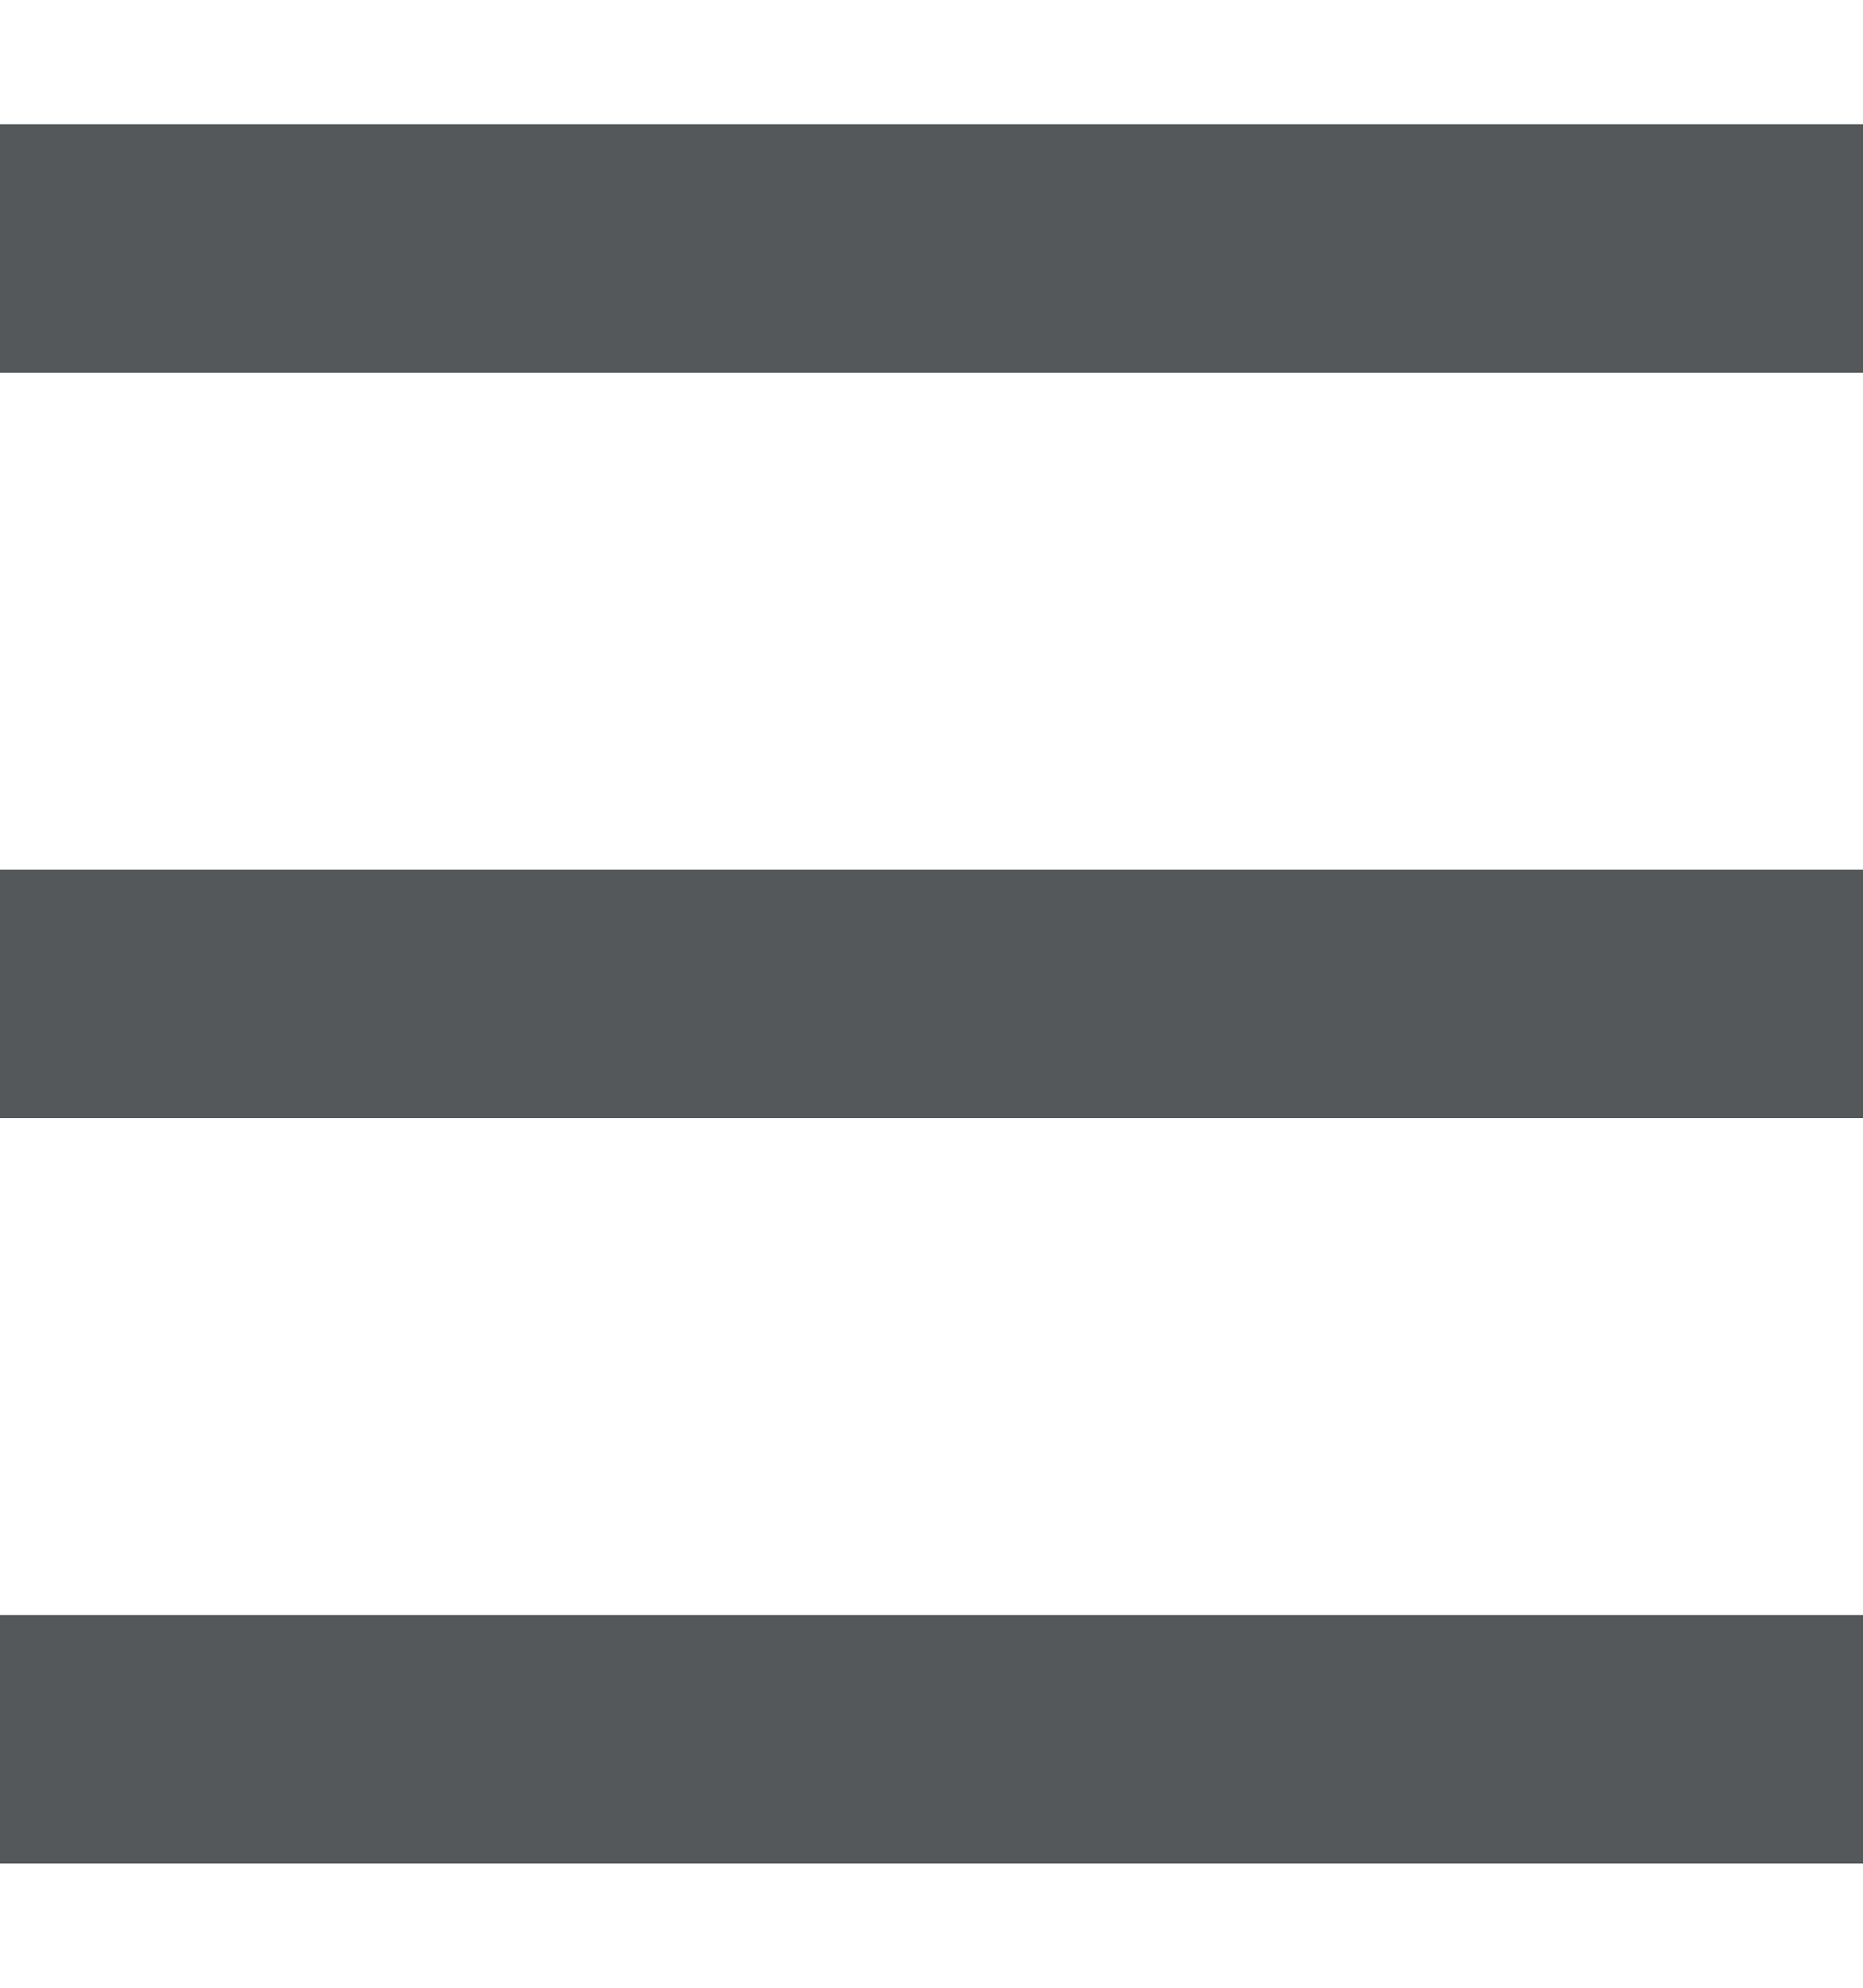 <?xml version="1.0" encoding="utf-8"?>
<!-- Generator: Adobe Illustrator 21.1.0, SVG Export Plug-In . SVG Version: 6.00 Build 0)  -->
<svg version="1.1" id="Layer_1" xmlns="http://www.w3.org/2000/svg" xmlns:xlink="http://www.w3.org/1999/xlink" x="0px" y="0px"
	 viewBox="0 0 15 16" style="enable-background:new 0 0 15 16;" xml:space="preserve">
<style type="text/css">
	.st0{fill:none;stroke:#54585A;stroke-width:2;stroke-linecap:square;}
</style>
<g>
	<path class="st0" d="M-0.5,8h16 M-0.5,14h16 M-0.5,2h16"/>
</g>
</svg>
